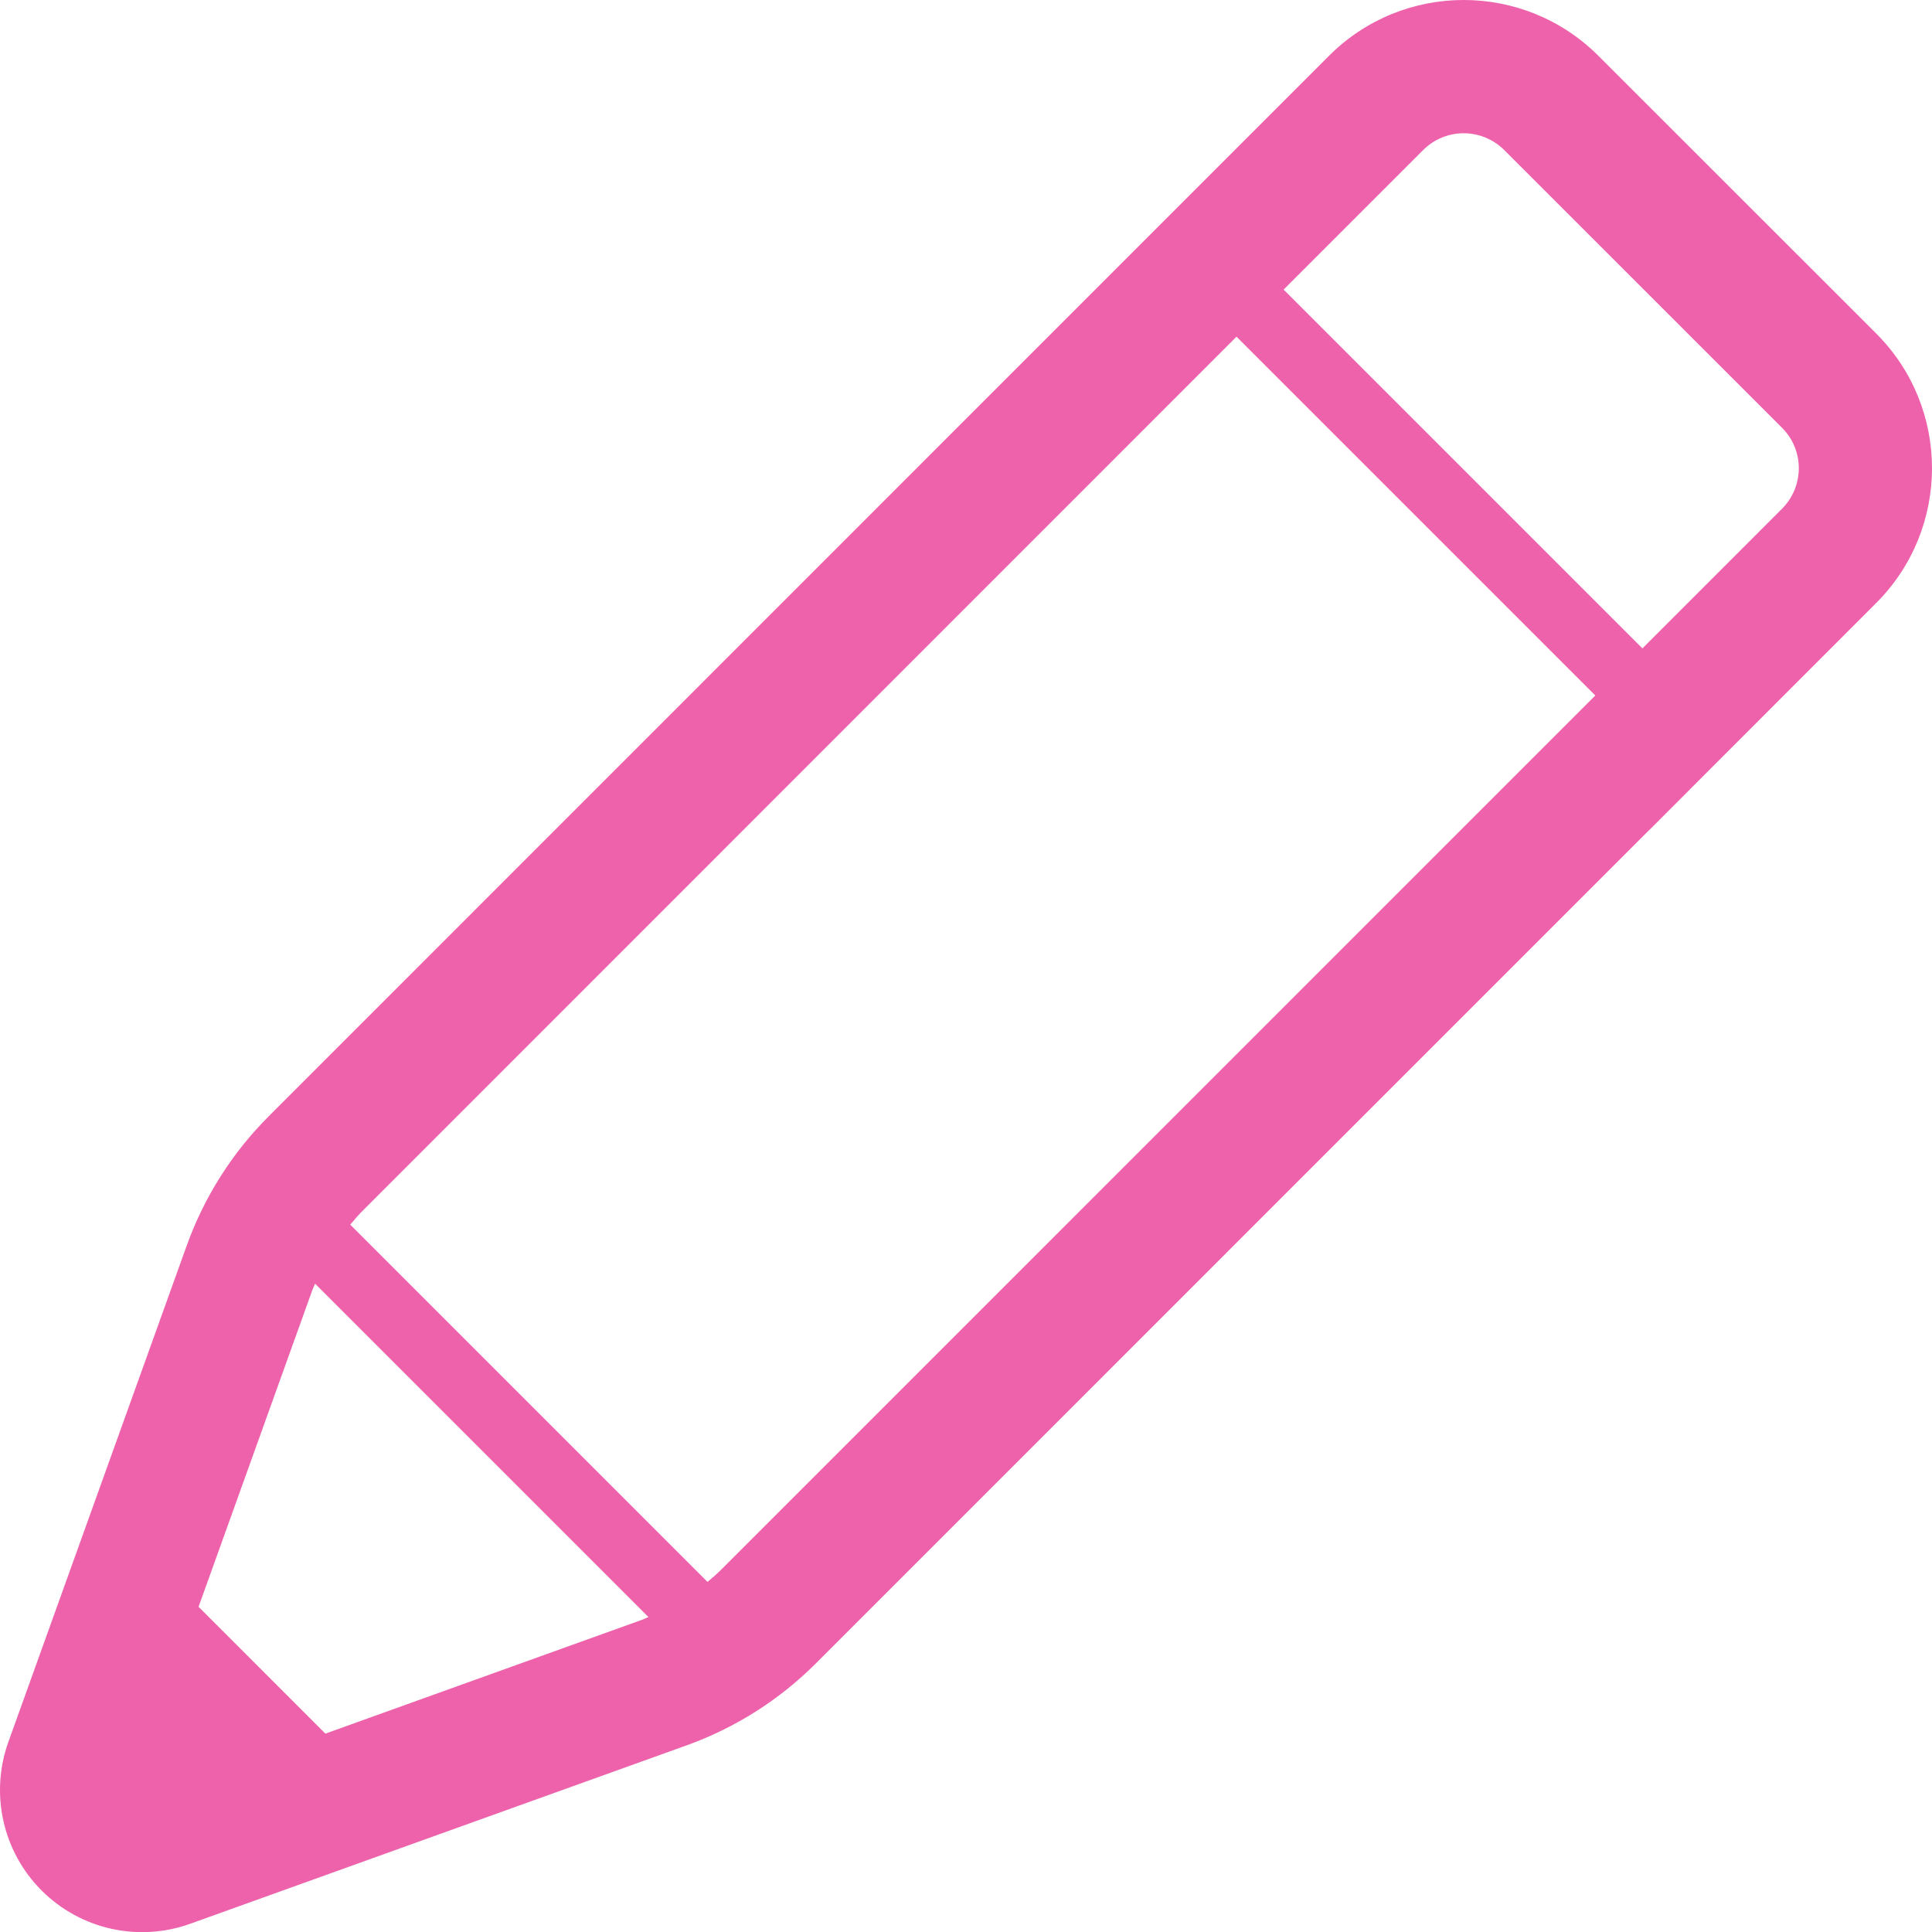 <?xml version="1.0" encoding="utf-8"?>
<!-- Generator: Adobe Illustrator 16.0.4, SVG Export Plug-In . SVG Version: 6.00 Build 0)  -->
<!DOCTYPE svg PUBLIC "-//W3C//DTD SVG 1.1//EN" "http://www.w3.org/Graphics/SVG/1.1/DTD/svg11.dtd">
<svg version="1.1" id="_x32_" xmlns="http://www.w3.org/2000/svg" xmlns:xlink="http://www.w3.org/1999/xlink" x="0px" y="0px"
	 width="595.234px" height="595.279px" viewBox="123.328 0.001 595.234 595.279"
	 enable-background="new 123.328 0.001 595.234 595.279" xml:space="preserve">
<g>
	<path fill="#EE61AB" d="M701.388,102.77l-85.602-85.571c-22.929-22.918-60.059-22.938-82.986-0.02l-55.498,55.498L206.107,343.932
		c-11.244,11.234-19.842,24.812-25.224,39.755l-54.977,152.995c-5.731,15.964-1.734,33.792,10.253,45.776
		c11.996,11.995,29.832,15.974,45.797,10.232l152.965-54.978c14.941-5.381,28.53-13.989,39.764-25.223l256.716-256.734l0.02,0.02
		l14.512-14.53l55.457-55.488l0.03-0.021C724.237,162.817,724.327,125.729,701.388,102.77z M321.031,499.083l-97.456,35.034
		l-39.072-39.073l35.015-97.467c0.261-0.702,0.602-1.384,0.881-2.084l102.708,102.708
		C322.404,498.492,321.742,498.822,321.031,499.083z M345.654,483.469c-1.384,1.384-2.856,2.656-4.35,3.909L231.231,377.304
		c1.243-1.483,2.515-2.967,3.897-4.35l269.161-269.223l110.545,110.546L345.654,483.469z M672.365,156.735L631.4,197.712
		l-2.055,2.055L518.8,89.222l43.021-43.021c6.884-6.855,18.028-6.866,24.943,0.02l85.601,85.582
		c6.885,6.864,6.895,18.008-0.03,24.962L672.365,156.735z"/>
</g>
</svg>
